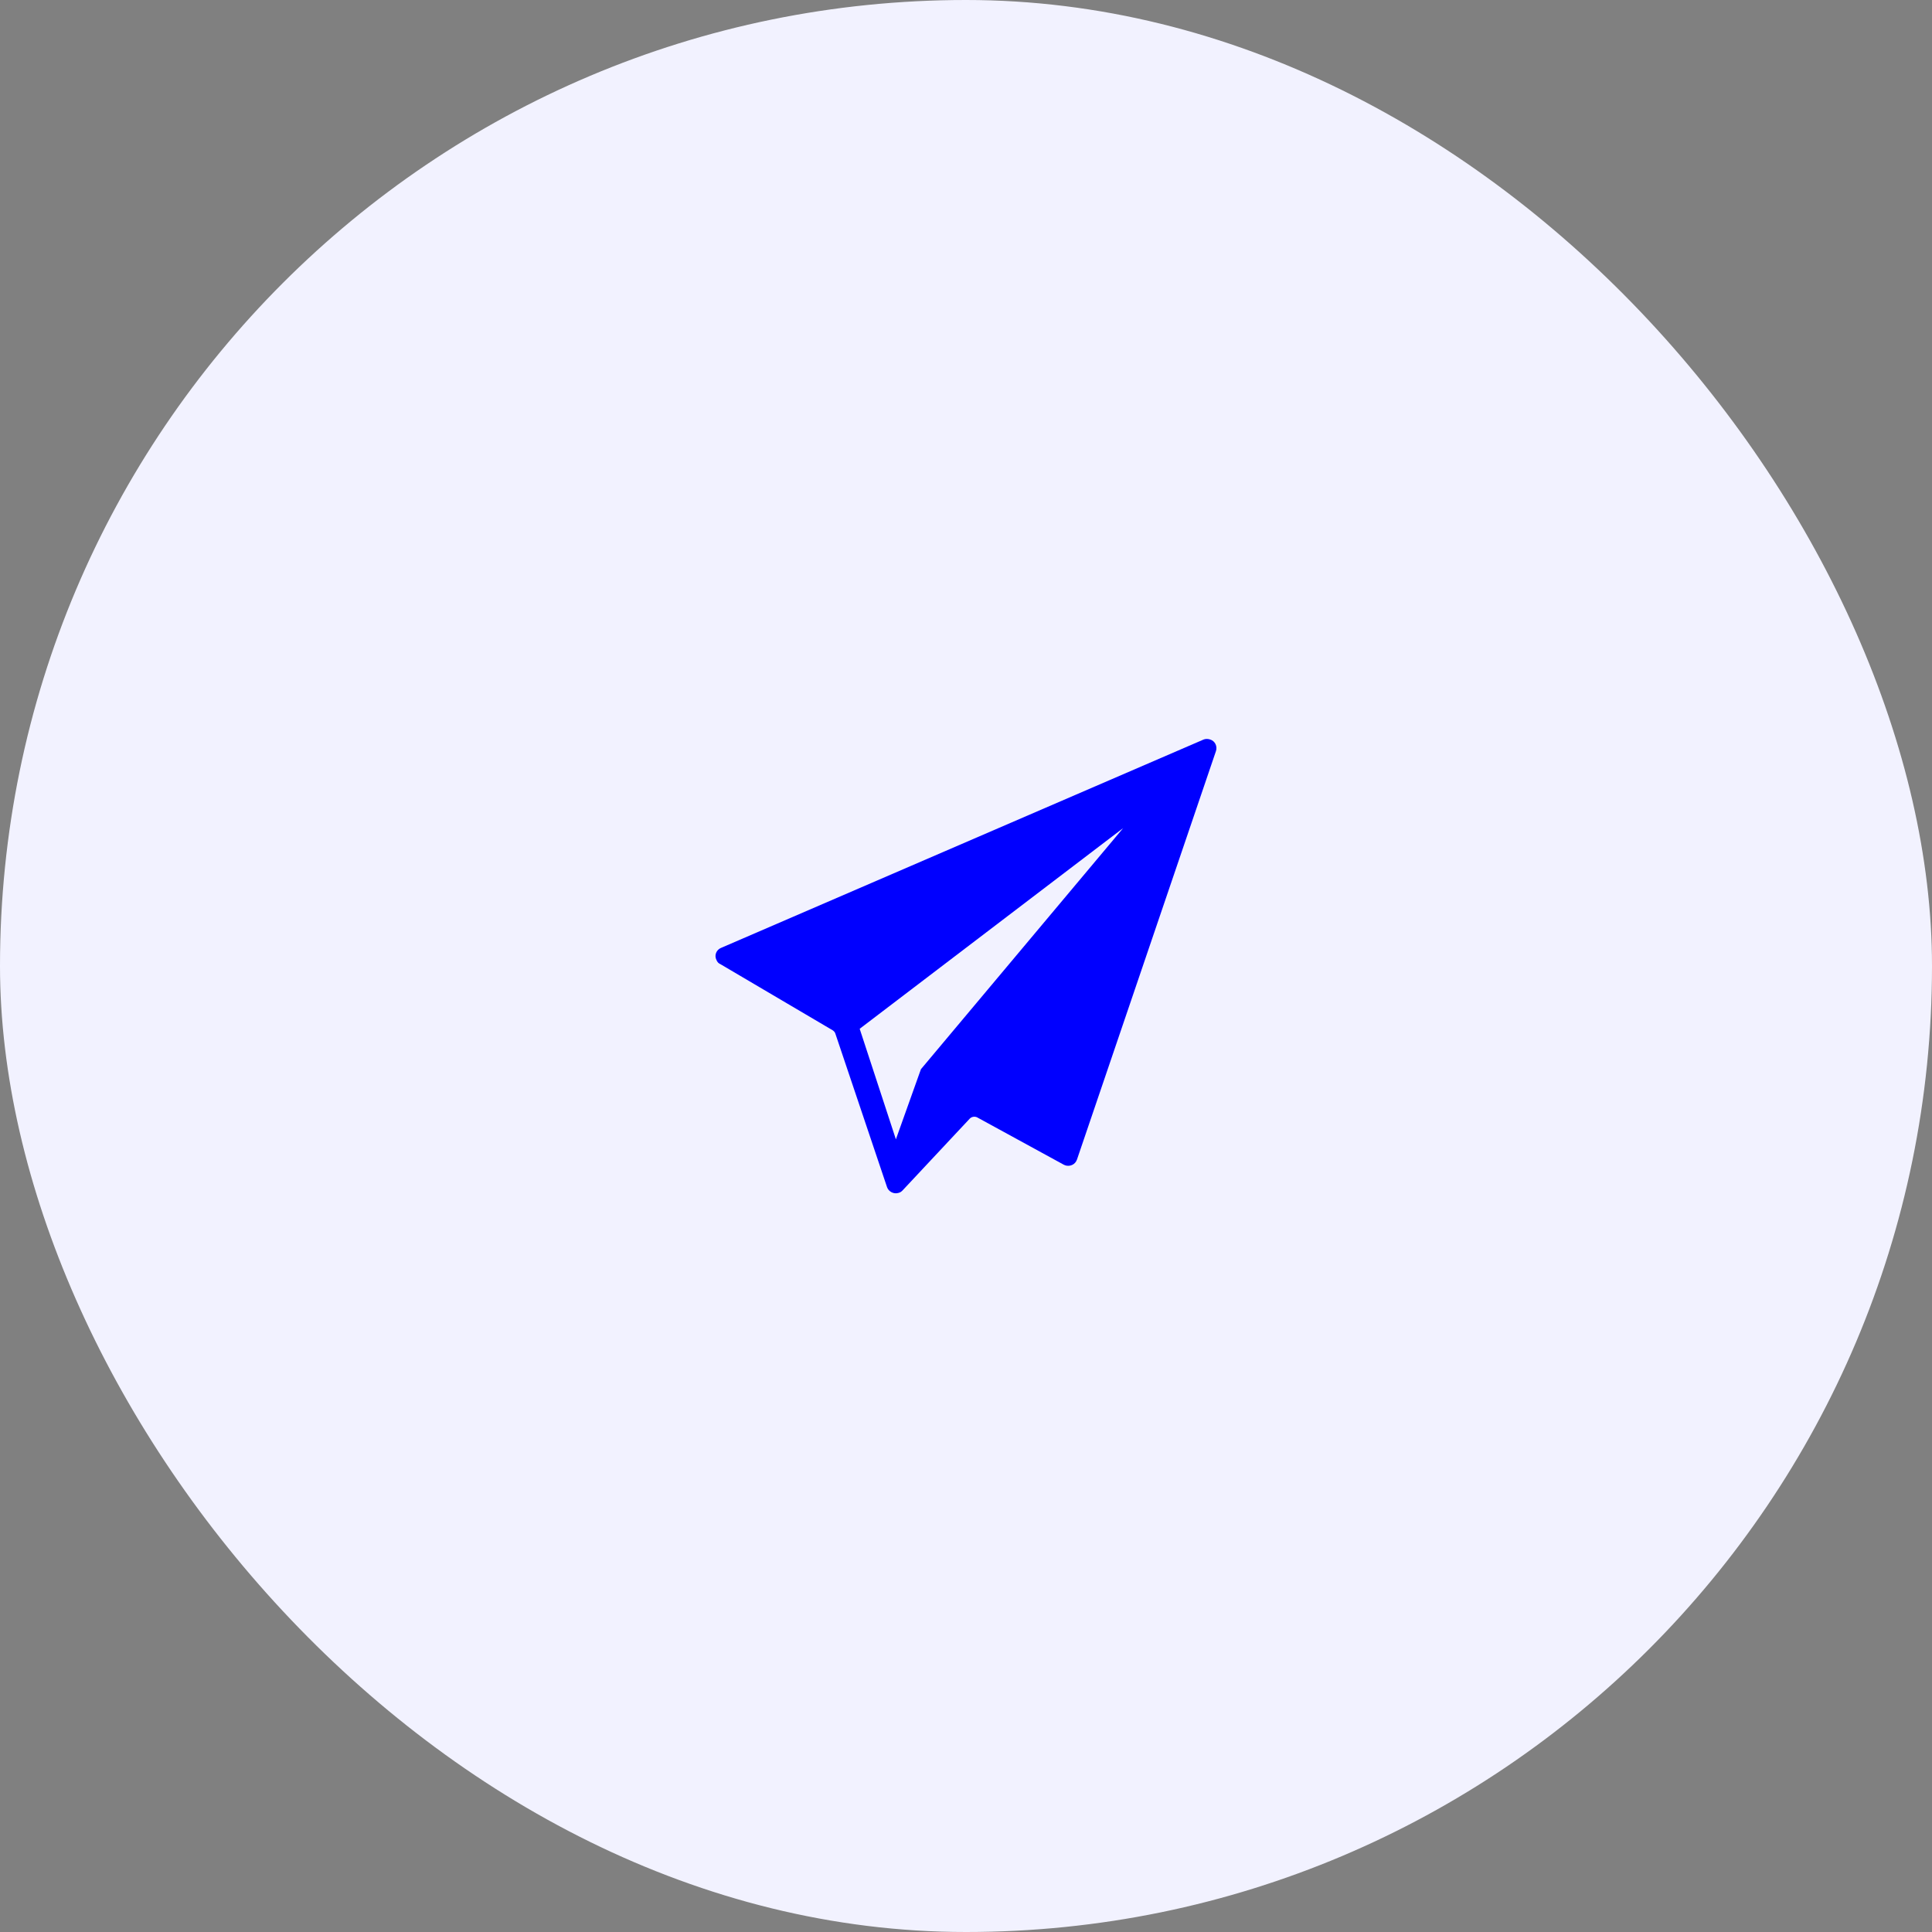 <?xml version="1.0" encoding="UTF-8"?> <svg xmlns="http://www.w3.org/2000/svg" width="66" height="66" viewBox="0 0 66 66" fill="none"><rect x="0" y="0" width="66" height="66" fill="#808080" stroke="none"/><rect width="66" height="66" rx="33" fill="#F2F2FF"></rect><path d="M41.118 25.263L24.631 32.382C24.473 32.447 24.394 32.632 24.473 32.789C24.5 32.855 24.539 32.908 24.605 32.934L28.447 35.197C28.486 35.224 28.526 35.263 28.539 35.316L30.302 40.553C30.355 40.711 30.539 40.803 30.697 40.75C30.75 40.737 30.789 40.711 30.829 40.671L33.131 38.211C33.197 38.145 33.302 38.132 33.381 38.171L36.342 39.789C36.486 39.868 36.684 39.816 36.763 39.671C36.776 39.658 36.776 39.632 36.789 39.618L41.539 25.658C41.592 25.5 41.513 25.316 41.342 25.263C41.263 25.237 41.184 25.237 41.118 25.263V25.263ZM31.46 36.526L30.605 38.921L29.368 35.145L38.368 28.29L31.46 36.526Z" fill="#0000FF"></path></svg> 